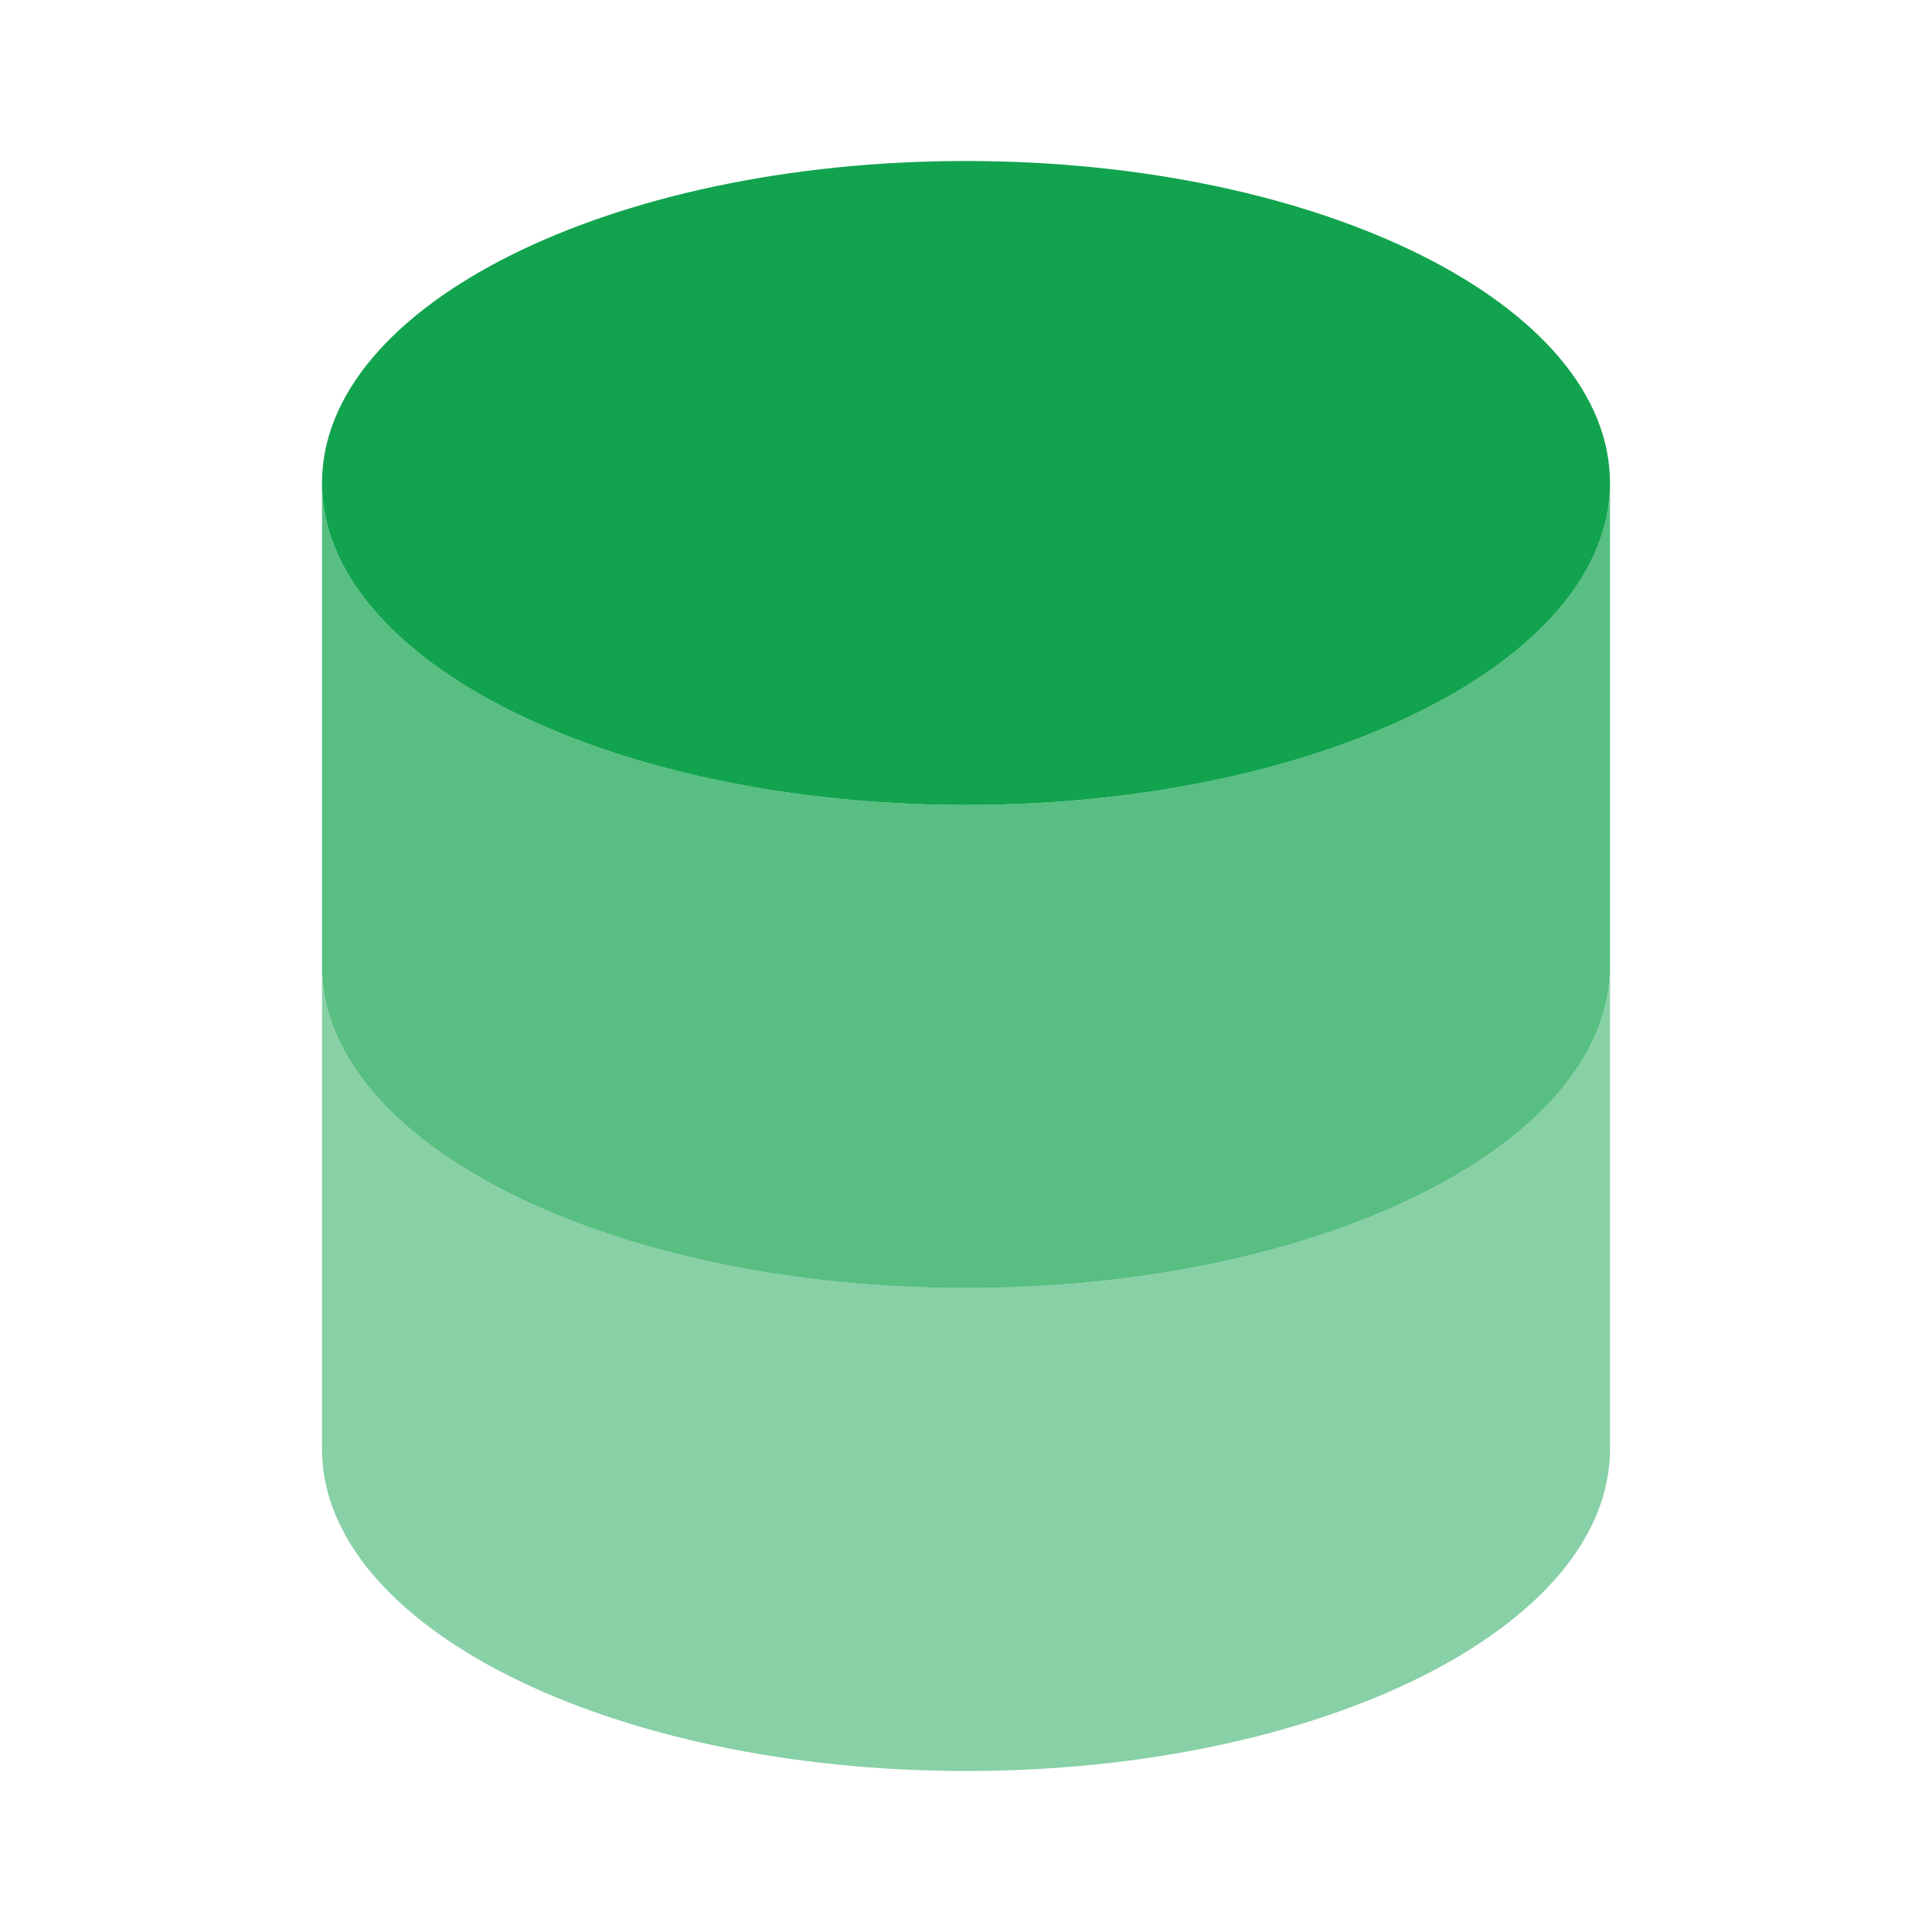 <?xml version="1.0" encoding="UTF-8"?> <svg xmlns="http://www.w3.org/2000/svg" width="800px" height="800px" viewBox="0 0 24 24" fill="none"><g id="SVGRepo_bgCarrier" stroke-width="0"></g><g id="SVGRepo_tracerCarrier" stroke-linecap="round" stroke-linejoin="round"></g><g id="SVGRepo_iconCarrier"><path d="M12 10C16.418 10 20 8.209 20 6C20 3.791 16.418 2 12 2C7.582 2 4 3.791 4 6C4 8.209 7.582 10 12 10Z" fill="#12A34E"></path><path opacity="0.5" d="M4 12V18C4 20.209 7.582 22 12 22C16.418 22 20 20.209 20 18V12C20 14.209 16.418 16 12 16C7.582 16 4 14.209 4 12Z" fill="#12A34E"></path><path opacity="0.7" d="M4 6V12C4 14.209 7.582 16 12 16C16.418 16 20 14.209 20 12V6C20 8.209 16.418 10 12 10C7.582 10 4 8.209 4 6Z" fill="#12A34E"></path></g></svg> 